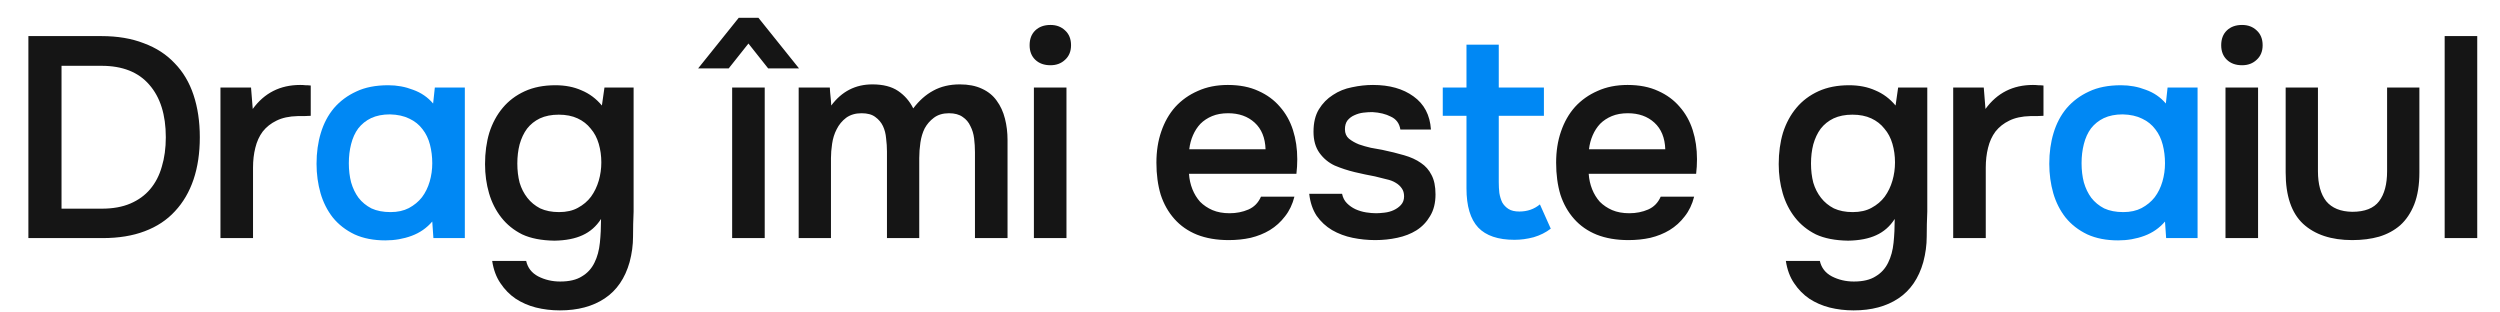 <?xml version="1.0" encoding="UTF-8"?> <svg xmlns="http://www.w3.org/2000/svg" width="1050" height="131" viewBox="0 0 1050 131" fill="none"> <path d="M11.922 15.16H42.642C49.362 15.16 55.282 16.16 60.402 18.16C65.602 20.08 69.922 22.88 73.362 26.56C76.882 30.16 79.522 34.6 81.282 39.88C83.042 45.16 83.922 51.08 83.922 57.64C83.922 64.28 83.042 70.2 81.282 75.4C79.522 80.6 76.922 85.04 73.482 88.72C70.122 92.4 65.882 95.2 60.762 97.12C55.722 99.04 49.842 100 43.122 100H11.922V15.16ZM25.842 27.64V87.64H42.762C47.402 87.64 51.402 86.92 54.762 85.48C58.122 84.04 60.882 82.04 63.042 79.48C65.282 76.84 66.922 73.68 67.962 70C69.082 66.32 69.642 62.2 69.642 57.64C69.642 48.2 67.322 40.84 62.682 35.56C58.122 30.28 51.442 27.64 42.642 27.64H25.842ZM92.592 100V36.76H105.432L106.152 45.76C111.032 39.04 117.672 35.68 126.072 35.68C126.872 35.68 127.632 35.72 128.352 35.8C129.152 35.8 129.872 35.84 130.512 35.92V48.64C129.552 48.64 128.592 48.68 127.632 48.76C126.752 48.76 125.872 48.76 124.992 48.76C121.472 48.84 118.512 49.48 116.112 50.68C113.792 51.8 111.872 53.32 110.352 55.24C108.912 57.16 107.872 59.44 107.232 62.08C106.592 64.64 106.272 67.4 106.272 70.36V100H92.592ZM266.116 88.84C265.956 92.36 265.876 95.88 265.876 99.4C265.876 102.92 265.396 106.48 264.436 110.08C262.516 116.88 259.036 121.96 253.996 125.32C248.956 128.68 242.676 130.36 235.156 130.36C231.636 130.36 228.276 129.96 225.076 129.16C221.956 128.36 219.116 127.12 216.556 125.44C214.076 123.76 211.956 121.6 210.196 118.96C208.436 116.4 207.276 113.28 206.716 109.6H220.996C221.636 112.48 223.316 114.64 226.036 116.08C228.836 117.52 231.916 118.24 235.276 118.24C239.116 118.24 242.156 117.52 244.396 116.08C246.716 114.72 248.476 112.8 249.676 110.32C250.876 107.92 251.636 105.12 251.956 101.92C252.276 98.8 252.436 95.48 252.436 91.96C250.436 95.08 247.836 97.36 244.636 98.8C241.516 100.24 237.596 101 232.876 101.08C227.436 101 222.916 100.12 219.316 98.44C215.796 96.68 212.876 94.32 210.556 91.36C208.236 88.4 206.516 85 205.396 81.16C204.276 77.32 203.716 73.24 203.716 68.92C203.716 64.12 204.316 59.72 205.516 55.72C206.796 51.72 208.676 48.24 211.156 45.28C213.636 42.32 216.716 40 220.396 38.32C224.076 36.64 228.356 35.8 233.236 35.8C237.396 35.8 241.076 36.52 244.276 37.96C247.556 39.32 250.396 41.44 252.796 44.32L253.876 36.76H266.116V88.84ZM234.676 48.16C231.636 48.16 228.996 48.68 226.756 49.72C224.596 50.76 222.796 52.2 221.356 54.04C219.996 55.88 218.956 58.08 218.236 60.64C217.596 63.12 217.276 65.8 217.276 68.68C217.276 71.56 217.596 74.24 218.236 76.72C218.956 79.12 220.036 81.24 221.476 83.08C222.916 84.92 224.716 86.4 226.876 87.52C229.116 88.56 231.756 89.08 234.796 89.08C237.916 89.08 240.556 88.48 242.716 87.28C244.956 86.08 246.796 84.52 248.236 82.6C249.676 80.6 250.756 78.36 251.476 75.88C252.196 73.4 252.556 70.84 252.556 68.2C252.556 65.48 252.196 62.88 251.476 60.4C250.756 57.92 249.636 55.8 248.116 54.04C246.676 52.2 244.836 50.76 242.596 49.72C240.356 48.68 237.716 48.16 234.676 48.16ZM318.542 7.48L335.582 28.72H322.622L314.342 18.28L306.062 28.72H293.222L310.262 7.48H318.542ZM321.182 100H307.502V36.76H321.182V100ZM348.524 36.76C348.604 37.4 348.644 38.04 348.644 38.68L349.004 42.4C349.084 43.04 349.124 43.68 349.124 44.32C353.524 38.4 359.284 35.44 366.404 35.44C370.884 35.44 374.484 36.36 377.204 38.2C379.924 40.04 382.044 42.48 383.564 45.52C386.044 42.24 388.844 39.76 391.964 38.08C395.164 36.32 398.884 35.44 403.124 35.44C406.724 35.44 409.804 36.04 412.364 37.24C415.004 38.44 417.084 40.12 418.604 42.28C420.204 44.44 421.364 46.96 422.084 49.84C422.804 52.64 423.164 55.64 423.164 58.84V100H409.484V63.88C409.484 61.96 409.364 60.04 409.124 58.12C408.884 56.2 408.364 54.48 407.564 52.96C406.844 51.36 405.764 50.08 404.324 49.12C402.884 48.08 400.964 47.56 398.564 47.56C396.004 47.56 393.884 48.2 392.204 49.48C390.604 50.68 389.324 52.16 388.364 53.92C387.484 55.68 386.884 57.68 386.564 59.92C386.244 62.08 386.084 64.24 386.084 66.4V100H372.524V63.64C372.524 61.8 372.404 59.96 372.164 58.12C372.004 56.2 371.564 54.48 370.844 52.96C370.124 51.44 369.044 50.16 367.604 49.12C366.244 48.08 364.324 47.56 361.844 47.56C359.284 47.56 357.124 48.2 355.364 49.48C353.684 50.76 352.364 52.36 351.404 54.28C350.444 56.12 349.804 58.16 349.484 60.4C349.164 62.56 349.004 64.56 349.004 66.4V100H335.444V36.76H348.524ZM441.197 10.48C443.677 10.48 445.717 11.24 447.317 12.76C448.997 14.28 449.837 16.36 449.837 19C449.837 21.56 448.997 23.6 447.317 25.12C445.717 26.64 443.677 27.4 441.197 27.4C438.557 27.4 436.437 26.64 434.837 25.12C433.237 23.6 432.437 21.56 432.437 19C432.437 16.36 433.237 14.28 434.837 12.76C436.437 11.24 438.557 10.48 441.197 10.48ZM434.237 100V36.76H447.917V100H434.237ZM499.372 73C499.532 75.32 500.012 77.48 500.812 79.48C501.612 81.48 502.692 83.24 504.052 84.76C505.492 86.2 507.212 87.36 509.212 88.24C511.292 89.12 513.692 89.56 516.412 89.56C519.292 89.56 521.932 89.04 524.332 88C526.732 86.96 528.492 85.16 529.612 82.6H543.652C542.852 85.8 541.532 88.56 539.692 90.88C537.932 93.2 535.812 95.12 533.332 96.64C530.932 98.08 528.252 99.16 525.292 99.88C522.412 100.52 519.332 100.84 516.052 100.84C511.012 100.84 506.572 100.08 502.732 98.56C498.972 97.04 495.812 94.84 493.252 91.96C490.692 89.08 488.772 85.68 487.492 81.76C486.292 77.76 485.692 73.28 485.692 68.32C485.692 63.52 486.372 59.16 487.732 55.24C489.092 51.24 491.052 47.8 493.612 44.92C496.252 42.04 499.412 39.8 503.092 38.2C506.772 36.52 510.972 35.68 515.692 35.68C520.652 35.68 524.932 36.52 528.532 38.2C532.132 39.8 535.132 42 537.532 44.8C540.012 47.6 541.852 50.88 543.052 54.64C544.252 58.4 544.852 62.48 544.852 66.88C544.852 68.96 544.732 71 544.492 73H499.372ZM531.532 62.68C531.372 57.88 529.852 54.16 526.972 51.52C524.092 48.88 520.372 47.56 515.812 47.56C513.252 47.56 511.012 47.96 509.092 48.76C507.172 49.56 505.532 50.64 504.172 52C502.892 53.36 501.852 54.96 501.052 56.8C500.252 58.64 499.732 60.6 499.492 62.68H531.532ZM576.393 47.08C575.193 47.08 573.913 47.16 572.553 47.32C571.273 47.48 570.033 47.84 568.833 48.4C567.713 48.88 566.753 49.6 565.953 50.56C565.233 51.52 564.873 52.76 564.873 54.28C564.873 55.96 565.433 57.28 566.553 58.24C567.753 59.2 569.153 60 570.753 60.64C572.353 61.2 574.033 61.68 575.793 62.08C577.633 62.4 579.193 62.68 580.473 62.92C583.913 63.64 586.993 64.4 589.713 65.2C592.513 66 594.873 67.08 596.793 68.44C598.713 69.72 600.193 71.4 601.233 73.48C602.353 75.56 602.913 78.28 602.913 81.64C602.913 85.24 602.153 88.28 600.633 90.76C599.193 93.24 597.273 95.24 594.873 96.76C592.553 98.2 589.873 99.24 586.833 99.88C583.873 100.52 580.793 100.84 577.593 100.84C574.393 100.84 571.233 100.52 568.113 99.88C564.993 99.24 562.113 98.16 559.473 96.64C556.913 95.12 554.753 93.12 552.993 90.64C551.313 88.08 550.273 85 549.873 81.4H563.673C563.993 83 564.673 84.32 565.713 85.36C566.753 86.4 567.953 87.24 569.313 87.88C570.753 88.52 572.233 88.96 573.753 89.2C575.273 89.44 576.673 89.56 577.953 89.56C578.913 89.56 580.073 89.48 581.433 89.32C582.873 89.16 584.193 88.8 585.393 88.24C586.593 87.68 587.593 86.96 588.393 86.08C589.273 85.12 589.713 83.92 589.713 82.48C589.713 81.12 589.393 80 588.753 79.12C588.113 78.16 587.233 77.36 586.113 76.72C585.073 76.08 583.793 75.6 582.273 75.28C580.753 74.88 579.153 74.48 577.473 74.08C574.833 73.6 571.993 73 568.953 72.28C565.993 71.56 563.193 70.64 560.553 69.52C557.993 68.32 555.873 66.56 554.193 64.24C552.513 61.92 551.673 58.96 551.673 55.36C551.673 51.52 552.433 48.36 553.953 45.88C555.473 43.4 557.433 41.4 559.833 39.88C562.233 38.28 564.913 37.2 567.873 36.64C570.833 36 573.753 35.68 576.633 35.68C583.593 35.68 589.273 37.28 593.673 40.48C598.153 43.68 600.593 48.32 600.993 54.4H588.153C587.753 51.84 586.433 50.04 584.193 49C582.033 47.88 579.433 47.24 576.393 47.08ZM667.255 73C667.415 75.32 667.895 77.48 668.695 79.48C669.495 81.48 670.575 83.24 671.935 84.76C673.375 86.2 675.095 87.36 677.095 88.24C679.175 89.12 681.575 89.56 684.295 89.56C687.175 89.56 689.815 89.04 692.215 88C694.615 86.96 696.375 85.16 697.495 82.6H711.535C710.735 85.8 709.415 88.56 707.575 90.88C705.815 93.2 703.695 95.12 701.215 96.64C698.815 98.08 696.135 99.16 693.175 99.88C690.295 100.52 687.215 100.84 683.935 100.84C678.895 100.84 674.455 100.08 670.615 98.56C666.855 97.04 663.695 94.84 661.135 91.96C658.575 89.08 656.655 85.68 655.375 81.76C654.175 77.76 653.575 73.28 653.575 68.32C653.575 63.52 654.255 59.16 655.615 55.24C656.975 51.24 658.935 47.8 661.495 44.92C664.135 42.04 667.295 39.8 670.975 38.2C674.655 36.52 678.855 35.68 683.575 35.68C688.535 35.68 692.815 36.52 696.415 38.2C700.015 39.8 703.015 42 705.415 44.8C707.895 47.6 709.735 50.88 710.935 54.64C712.135 58.4 712.735 62.48 712.735 66.88C712.735 68.96 712.615 71 712.375 73H667.255ZM699.415 62.68C699.255 57.88 697.735 54.16 694.855 51.52C691.975 48.88 688.255 47.56 683.695 47.56C681.135 47.56 678.895 47.96 676.975 48.76C675.055 49.56 673.415 50.64 672.055 52C670.775 53.36 669.735 54.96 668.935 56.8C668.135 58.64 667.615 60.6 667.375 62.68H699.415ZM809.46 88.84C809.3 92.36 809.22 95.88 809.22 99.4C809.22 102.92 808.74 106.48 807.78 110.08C805.86 116.88 802.38 121.96 797.34 125.32C792.3 128.68 786.02 130.36 778.5 130.36C774.98 130.36 771.62 129.96 768.42 129.16C765.3 128.36 762.46 127.12 759.9 125.44C757.42 123.76 755.3 121.6 753.54 118.96C751.78 116.4 750.62 113.28 750.06 109.6H764.34C764.98 112.48 766.66 114.64 769.38 116.08C772.18 117.52 775.26 118.24 778.62 118.24C782.46 118.24 785.5 117.52 787.74 116.08C790.06 114.72 791.82 112.8 793.02 110.32C794.22 107.92 794.98 105.12 795.3 101.92C795.62 98.8 795.78 95.48 795.78 91.96C793.78 95.08 791.18 97.36 787.98 98.8C784.86 100.24 780.94 101 776.22 101.08C770.78 101 766.26 100.12 762.66 98.44C759.14 96.68 756.22 94.32 753.9 91.36C751.58 88.4 749.86 85 748.74 81.16C747.62 77.32 747.06 73.24 747.06 68.92C747.06 64.12 747.66 59.72 748.86 55.72C750.14 51.72 752.02 48.24 754.5 45.28C756.98 42.32 760.06 40 763.74 38.32C767.42 36.64 771.7 35.8 776.58 35.8C780.74 35.8 784.42 36.52 787.62 37.96C790.9 39.32 793.74 41.44 796.14 44.32L797.22 36.76H809.46V88.84ZM778.02 48.16C774.98 48.16 772.34 48.68 770.1 49.72C767.94 50.76 766.14 52.2 764.7 54.04C763.34 55.88 762.3 58.08 761.58 60.64C760.94 63.12 760.62 65.8 760.62 68.68C760.62 71.56 760.94 74.24 761.58 76.72C762.3 79.12 763.38 81.24 764.82 83.08C766.26 84.92 768.06 86.4 770.22 87.52C772.46 88.56 775.1 89.08 778.14 89.08C781.26 89.08 783.9 88.48 786.06 87.28C788.3 86.08 790.14 84.52 791.58 82.6C793.02 80.6 794.1 78.36 794.82 75.88C795.54 73.4 795.9 70.84 795.9 68.2C795.9 65.48 795.54 62.88 794.82 60.4C794.1 57.92 792.98 55.8 791.46 54.04C790.02 52.2 788.18 50.76 785.94 49.72C783.7 48.68 781.06 48.16 778.02 48.16ZM820.342 100V36.76H833.182L833.902 45.76C838.782 39.04 845.422 35.68 853.822 35.68C854.622 35.68 855.382 35.72 856.102 35.8C856.902 35.8 857.622 35.84 858.262 35.92V48.64C857.302 48.64 856.342 48.68 855.382 48.76C854.502 48.76 853.622 48.76 852.742 48.76C849.222 48.84 846.262 49.48 843.862 50.68C841.542 51.8 839.622 53.32 838.102 55.24C836.662 57.16 835.622 59.44 834.982 62.08C834.342 64.64 834.022 67.4 834.022 70.36V100H820.342ZM941.666 10.48C944.146 10.48 946.186 11.24 947.786 12.76C949.466 14.28 950.306 16.36 950.306 19C950.306 21.56 949.466 23.6 947.786 25.12C946.186 26.64 944.146 27.4 941.666 27.4C939.026 27.4 936.906 26.64 935.306 25.12C933.706 23.6 932.906 21.56 932.906 19C932.906 16.36 933.706 14.28 935.306 12.76C936.906 11.24 939.026 10.48 941.666 10.48ZM934.706 100V36.76H948.386V100H934.706ZM987.937 88.96C993.217 88.96 996.977 87.48 999.217 84.52C1001.46 81.56 1002.58 77.36 1002.58 71.92V36.76H1016.14V72.4C1016.14 77.68 1015.42 82.16 1013.98 85.84C1012.54 89.44 1010.58 92.36 1008.1 94.6C1005.62 96.76 1002.66 98.36 999.217 99.4C995.857 100.36 992.097 100.84 987.937 100.84C979.137 100.84 972.257 98.56 967.297 94C962.417 89.44 959.977 82.24 959.977 72.4V36.76H973.537V71.92C973.537 77.36 974.697 81.56 977.017 84.52C979.417 87.4 983.057 88.88 987.937 88.96ZM1026.76 100V15.16H1040.44V100H1026.76Z" fill="#151515"></path> <path d="M195.23 100H182.03L181.55 93.04C179.23 95.76 176.35 97.76 172.91 99.04C169.47 100.32 165.79 100.96 161.87 100.96C156.91 100.96 152.59 100.12 148.91 98.44C145.23 96.68 142.19 94.32 139.79 91.36C137.47 88.4 135.75 85 134.63 81.16C133.51 77.24 132.95 73.12 132.95 68.8C132.95 64.08 133.55 59.76 134.75 55.84C135.95 51.84 137.79 48.36 140.27 45.4C142.83 42.44 145.95 40.12 149.63 38.44C153.31 36.68 157.79 35.8 163.07 35.8C166.75 35.8 170.23 36.44 173.51 37.72C176.87 38.92 179.67 40.84 181.91 43.48L182.63 36.76H195.23V100ZM163.79 48.04C160.75 48.04 158.11 48.56 155.87 49.6C153.71 50.64 151.91 52.08 150.47 53.92C149.11 55.76 148.11 57.96 147.47 60.52C146.83 63 146.51 65.68 146.51 68.56C146.51 71.44 146.83 74.12 147.47 76.6C148.19 79.08 149.23 81.24 150.59 83.08C152.03 84.92 153.83 86.4 155.99 87.52C158.23 88.56 160.91 89.08 164.03 89.08C166.99 89.08 169.55 88.52 171.71 87.4C173.95 86.2 175.79 84.68 177.23 82.84C178.67 80.92 179.75 78.72 180.47 76.24C181.19 73.76 181.55 71.2 181.55 68.56C181.55 65.84 181.23 63.24 180.59 60.76C179.95 58.28 178.91 56.12 177.47 54.28C176.03 52.36 174.19 50.88 171.95 49.84C169.71 48.72 166.99 48.12 163.79 48.04ZM629.482 36.76H648.442V48.64H629.482V76.48C629.482 78.08 629.562 79.6 629.722 81.04C629.962 82.48 630.362 83.8 630.922 85C631.562 86.12 632.442 87.04 633.562 87.76C634.682 88.48 636.202 88.84 638.122 88.84C641.482 88.84 644.362 87.84 646.762 85.84L651.322 96.04C649.242 97.64 646.842 98.84 644.122 99.64C641.402 100.36 638.722 100.72 636.082 100.72C629.202 100.72 624.122 99 620.842 95.56C617.562 92.04 615.922 86.56 615.922 79.12V48.64H605.962V36.76H615.922V18.76H629.482V36.76ZM922.98 100H909.78L909.3 93.04C906.98 95.76 904.1 97.76 900.66 99.04C897.22 100.32 893.54 100.96 889.62 100.96C884.66 100.96 880.34 100.12 876.66 98.44C872.98 96.68 869.94 94.32 867.54 91.36C865.22 88.4 863.5 85 862.38 81.16C861.26 77.24 860.7 73.12 860.7 68.8C860.7 64.08 861.3 59.76 862.5 55.84C863.7 51.84 865.54 48.36 868.02 45.4C870.58 42.44 873.7 40.12 877.38 38.44C881.06 36.68 885.54 35.8 890.82 35.8C894.5 35.8 897.98 36.44 901.26 37.72C904.62 38.92 907.42 40.84 909.66 43.48L910.38 36.76H922.98V100ZM891.54 48.04C888.5 48.04 885.86 48.56 883.62 49.6C881.46 50.64 879.66 52.08 878.22 53.92C876.86 55.76 875.86 57.96 875.22 60.52C874.58 63 874.26 65.68 874.26 68.56C874.26 71.44 874.58 74.12 875.22 76.6C875.94 79.08 876.98 81.24 878.34 83.08C879.78 84.92 881.58 86.4 883.74 87.52C885.98 88.56 888.66 89.08 891.78 89.08C894.74 89.08 897.3 88.52 899.46 87.4C901.7 86.2 903.54 84.68 904.98 82.84C906.42 80.92 907.5 78.72 908.22 76.24C908.94 73.76 909.3 71.2 909.3 68.56C909.3 65.84 908.98 63.24 908.34 60.76C907.7 58.28 906.66 56.12 905.22 54.28C903.78 52.36 901.94 50.88 899.7 49.84C897.46 48.72 894.74 48.12 891.54 48.04Z" fill="#0088F4"></path> </svg> 